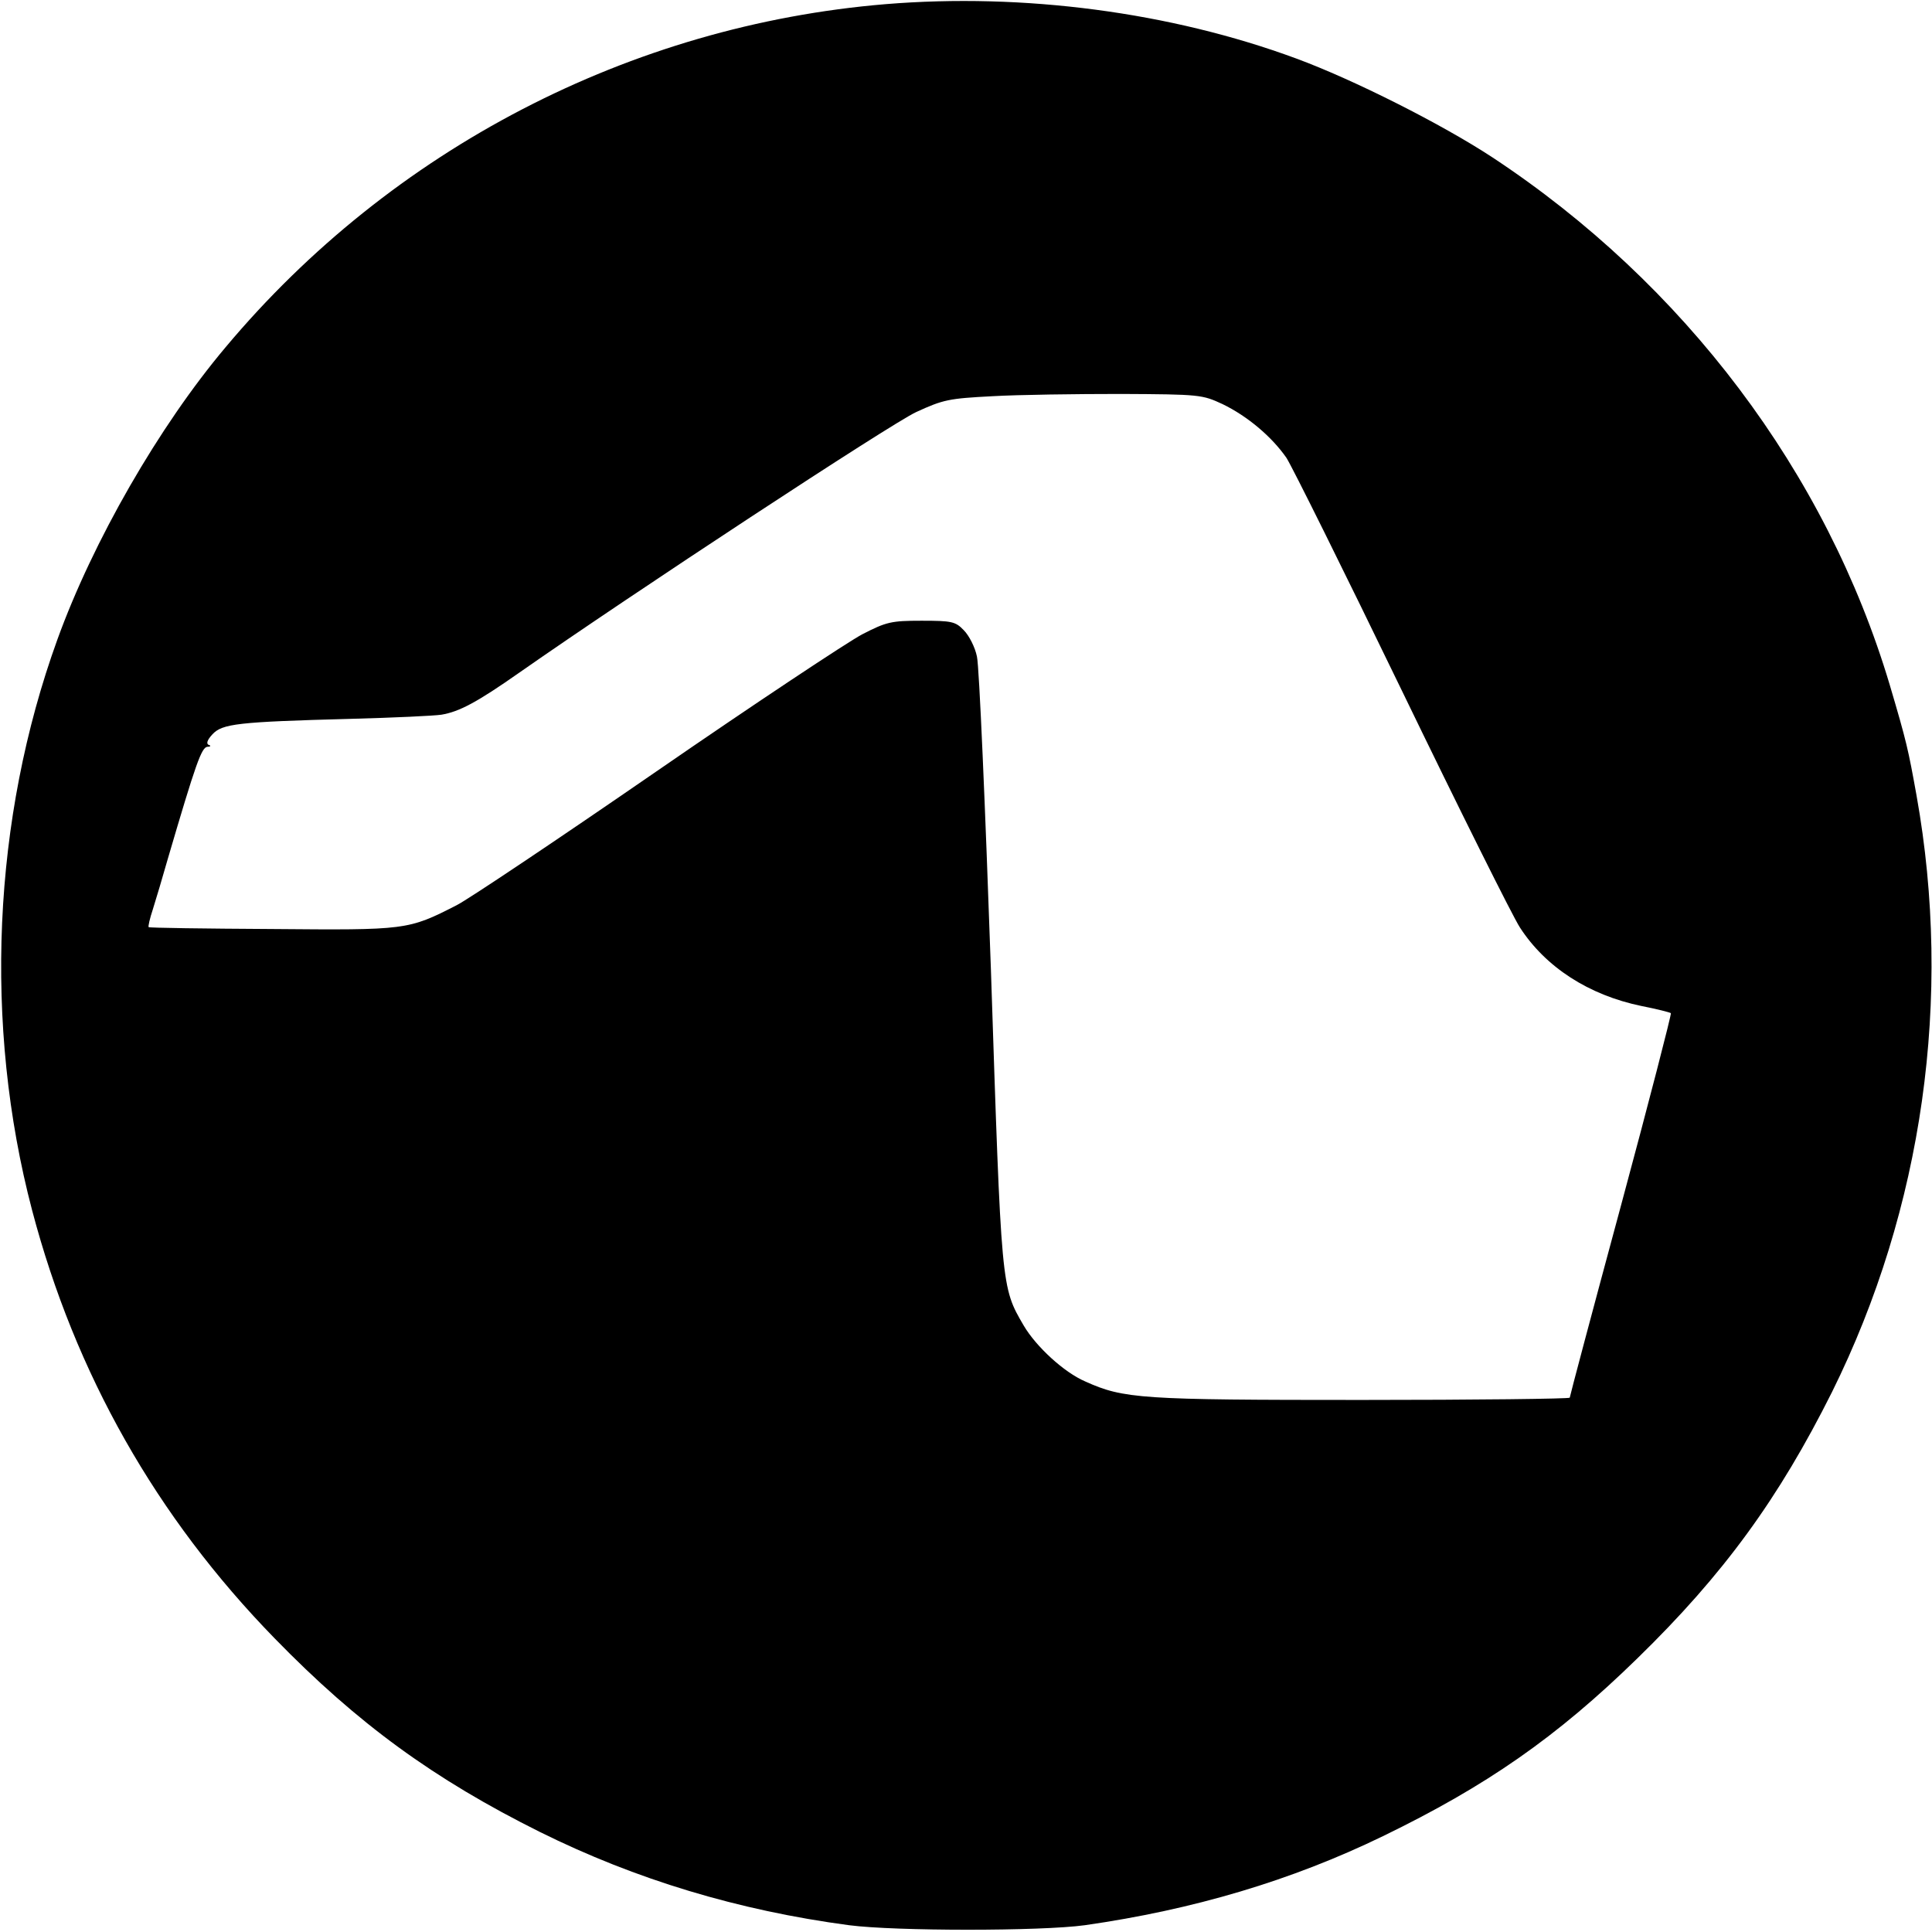 <?xml version="1.0" standalone="no"?>
<!DOCTYPE svg PUBLIC "-//W3C//DTD SVG 20010904//EN"
 "http://www.w3.org/TR/2001/REC-SVG-20010904/DTD/svg10.dtd">
<svg version="1.0" xmlns="http://www.w3.org/2000/svg"
 width="512pt" height="512pt" viewBox="0 0 512 512"
 preserveAspectRatio="xMidYMid meet">
<g transform="translate(0,512) scale(0.1,-0.1)"
fill="#000000" stroke="none">
<path d="M2347 5109 c-676 -56 -1309 -384 -1749 -909 -177 -210 -352 -515
-446 -775 -172 -475 -196 -1021 -67 -1512 114 -433 329 -813 643 -1135 220
-226 422 -373 703 -513 254 -126 526 -208 819 -247 123 -16 509 -16 625 0 287
41 547 118 790 236 274 133 460 262 674 471 229 223 375 424 516 706 241 486
320 1045 224 1581 -22 122 -26 141 -71 293 -168 563 -545 1063 -1053 1398
-134 88 -368 206 -520 262 -333 123 -723 174 -1088 144z m893 -1060 c66 -32
130 -86 169 -142 15 -23 153 -301 306 -617 153 -316 294 -599 313 -628 68
-105 182 -179 322 -208 41 -8 76 -17 78 -19 2 -2 -57 -231 -132 -509 -75 -277
-136 -507 -136 -510 0 -3 -249 -6 -552 -6 -585 0 -630 3 -732 49 -56 24 -130
92 -163 148 -60 103 -59 95 -87 944 -15 431 -31 804 -37 829 -5 25 -21 56 -35
70 -22 23 -32 25 -112 25 -80 0 -93 -3 -157 -36 -38 -20 -284 -183 -545 -363
-261 -180 -500 -340 -530 -355 -129 -66 -133 -66 -489 -63 -179 1 -326 3 -327
5 -2 1 3 23 11 47 8 25 26 86 40 135 74 252 89 295 105 296 8 0 10 3 3 5 -7 3
-4 13 10 28 26 28 66 33 367 41 113 3 221 8 240 11 47 8 93 32 207 112 299
209 984 659 1051 690 72 33 86 36 202 42 69 4 222 6 340 6 211 -1 216 -2 270
-27z"/>
</g>
</svg>
